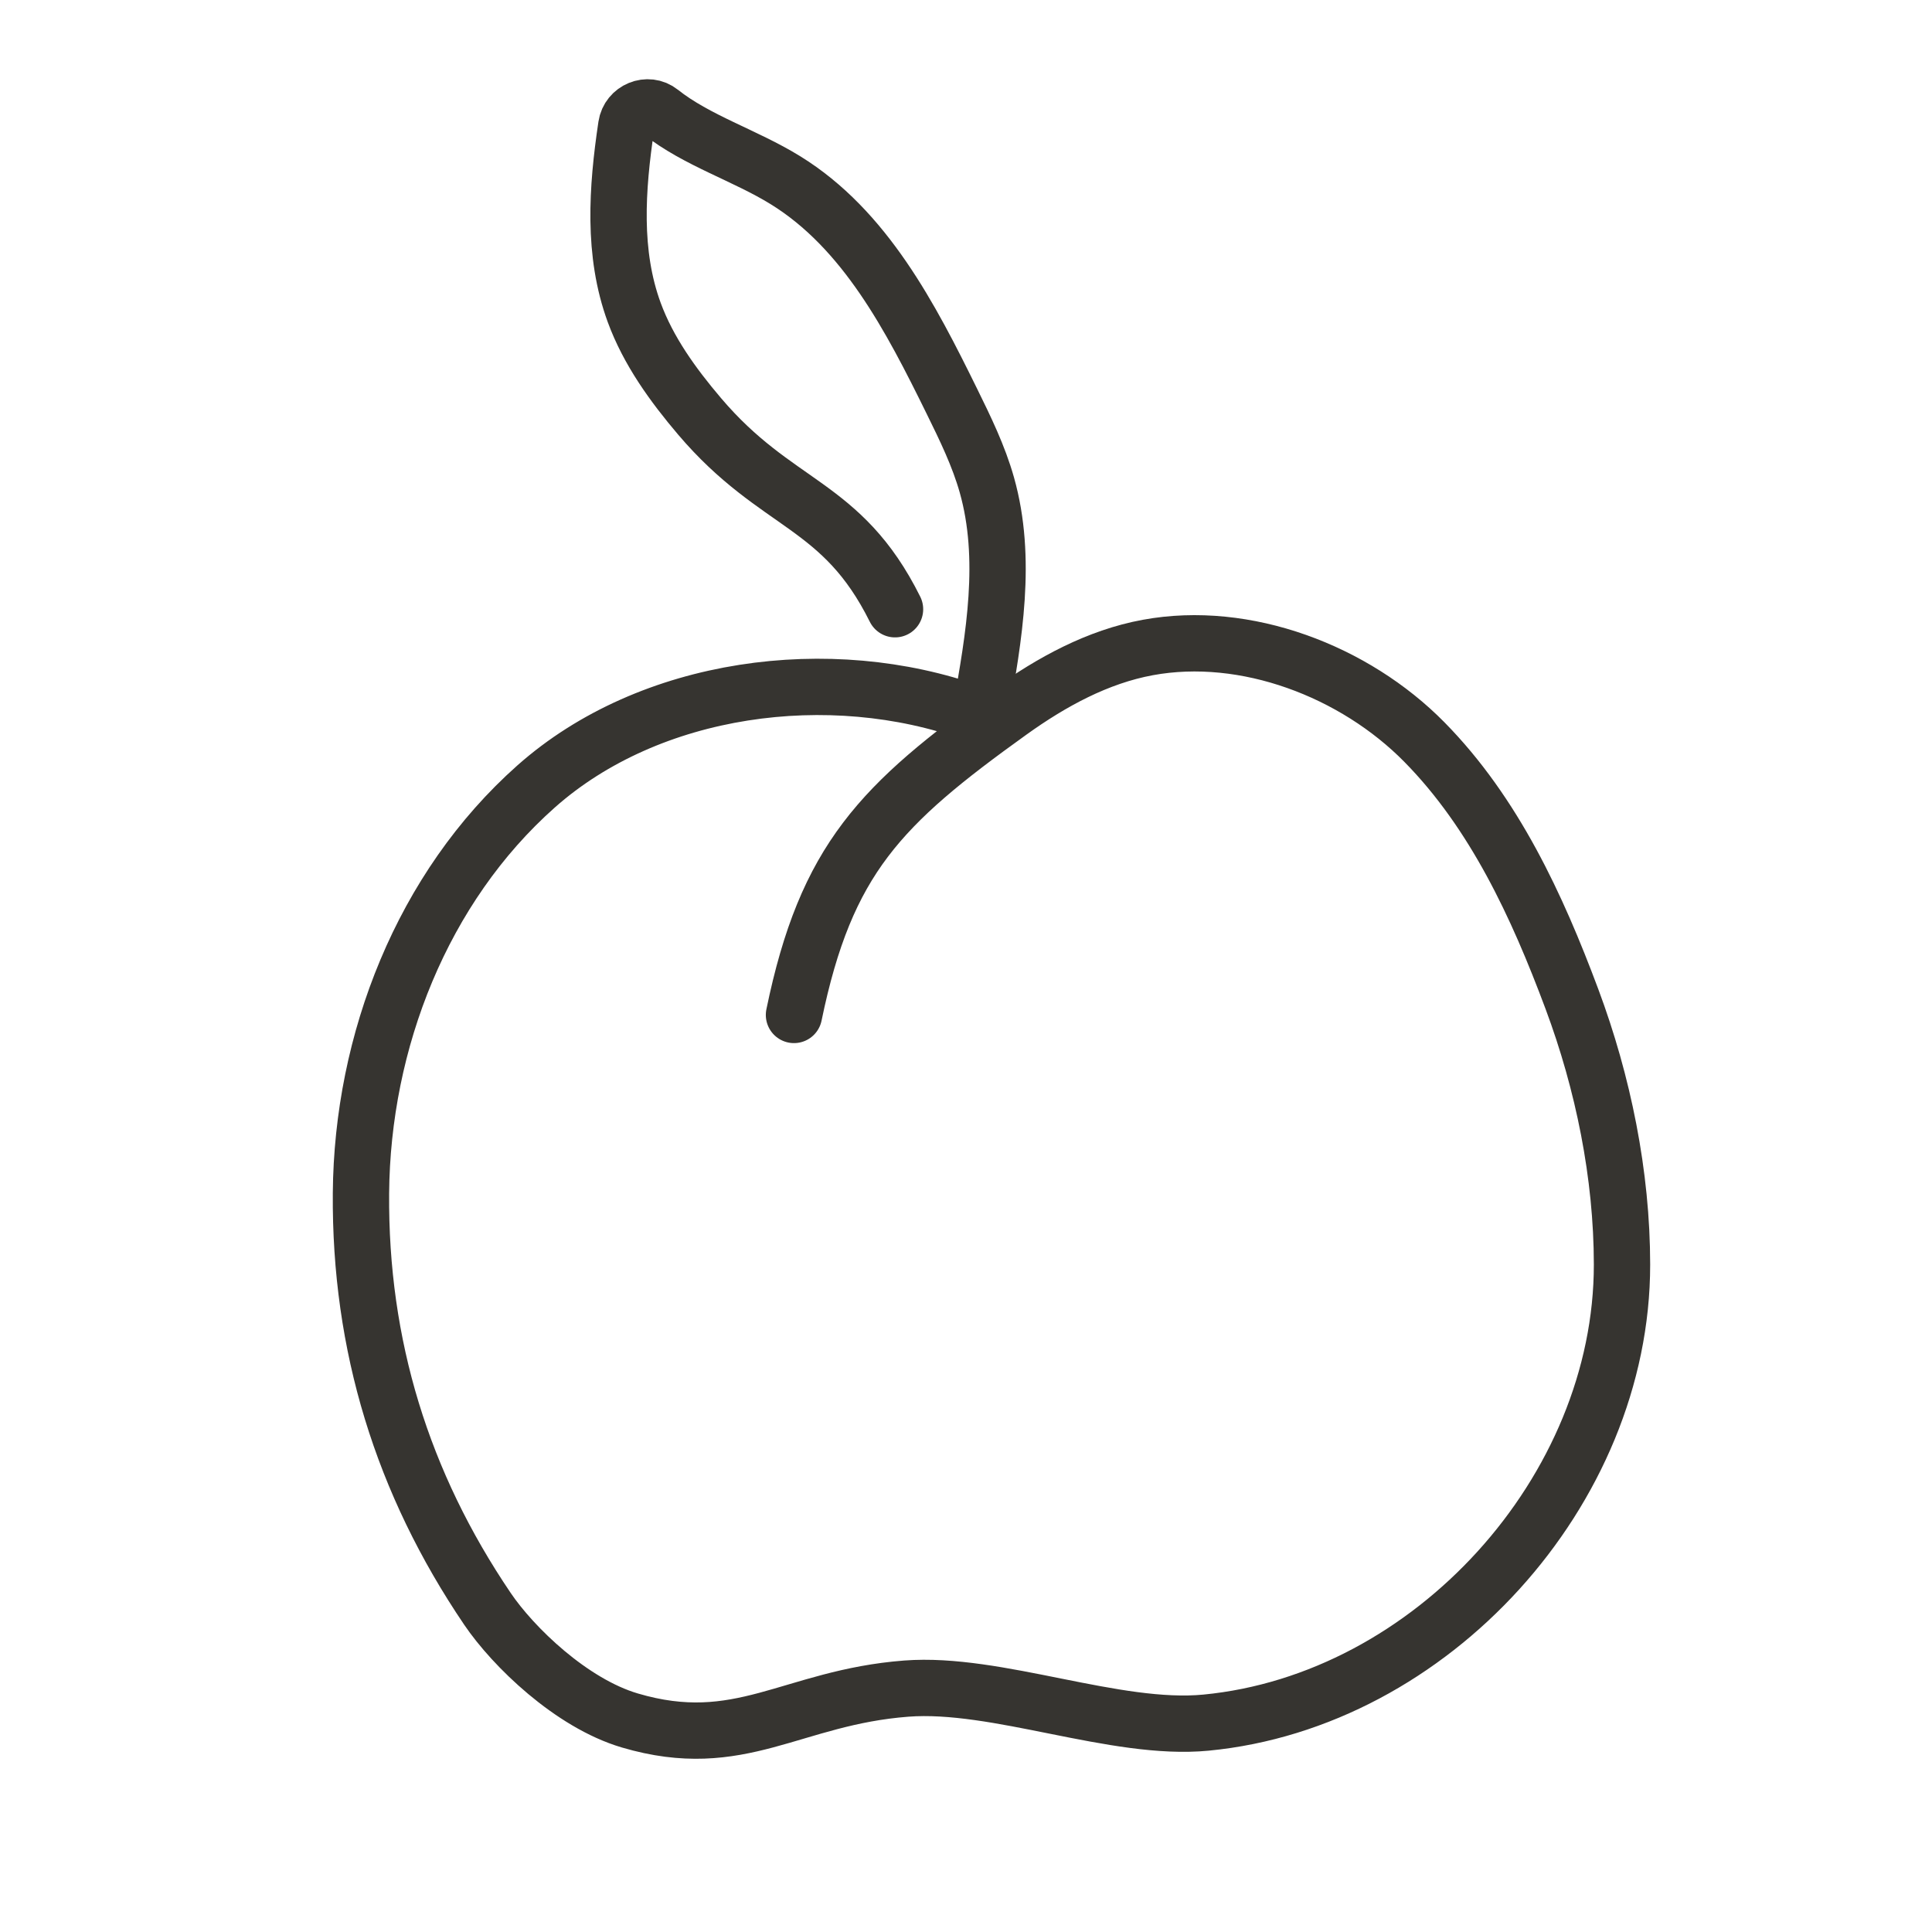 <svg viewBox="0 0 68.6 68.6" xmlns="http://www.w3.org/2000/svg" data-sanitized-data-name="Lag 1" data-name="Lag 1" id="Lag_1">
  <defs>
    <style>
      .cls-1 {
        fill: none;
        stroke: #363430;
        stroke-linecap: round;
        stroke-miterlimit: 10;
        stroke-width: 2px;
      }
    </style>
  </defs>
  <path d="M28.192,36.038c1.143-5.544,3.078-7.469,7.677-10.77,1.472-1.056,3.104-1.949,4.886-2.277,3.474-.64,7.341.84,9.82,3.357s4.002,5.811,5.238,9.121c1.113,2.981,1.778,6.246,1.78,9.429.004,8.034-6.774,15.499-14.771,16.268-3.22.31-7.418-1.456-10.644-1.208-4.074.313-5.896,2.289-9.815,1.131-2.08-.615-4.142-2.615-5.055-3.963-3.027-4.469-4.533-9.36-4.491-14.757s2.18-10.859,6.217-14.443c4.037-3.583,10.435-4.429,15.514-2.603" class="cls-1"></path>
  <path d="M34.819,25.275c.481-2.667.958-5.446.222-8.054-.292-1.034-.766-2.005-1.24-2.969-1.466-2.983-3.085-6.109-5.913-7.854-1.428-.882-3.152-1.406-4.434-2.425-.453-.36-1.131-.078-1.216.494-.334,2.239-.49,4.523.28,6.624.503,1.372,1.375,2.577,2.321,3.691,2.752,3.238,5.048,3.045,6.941,6.85" class="cls-1"></path>
</svg>